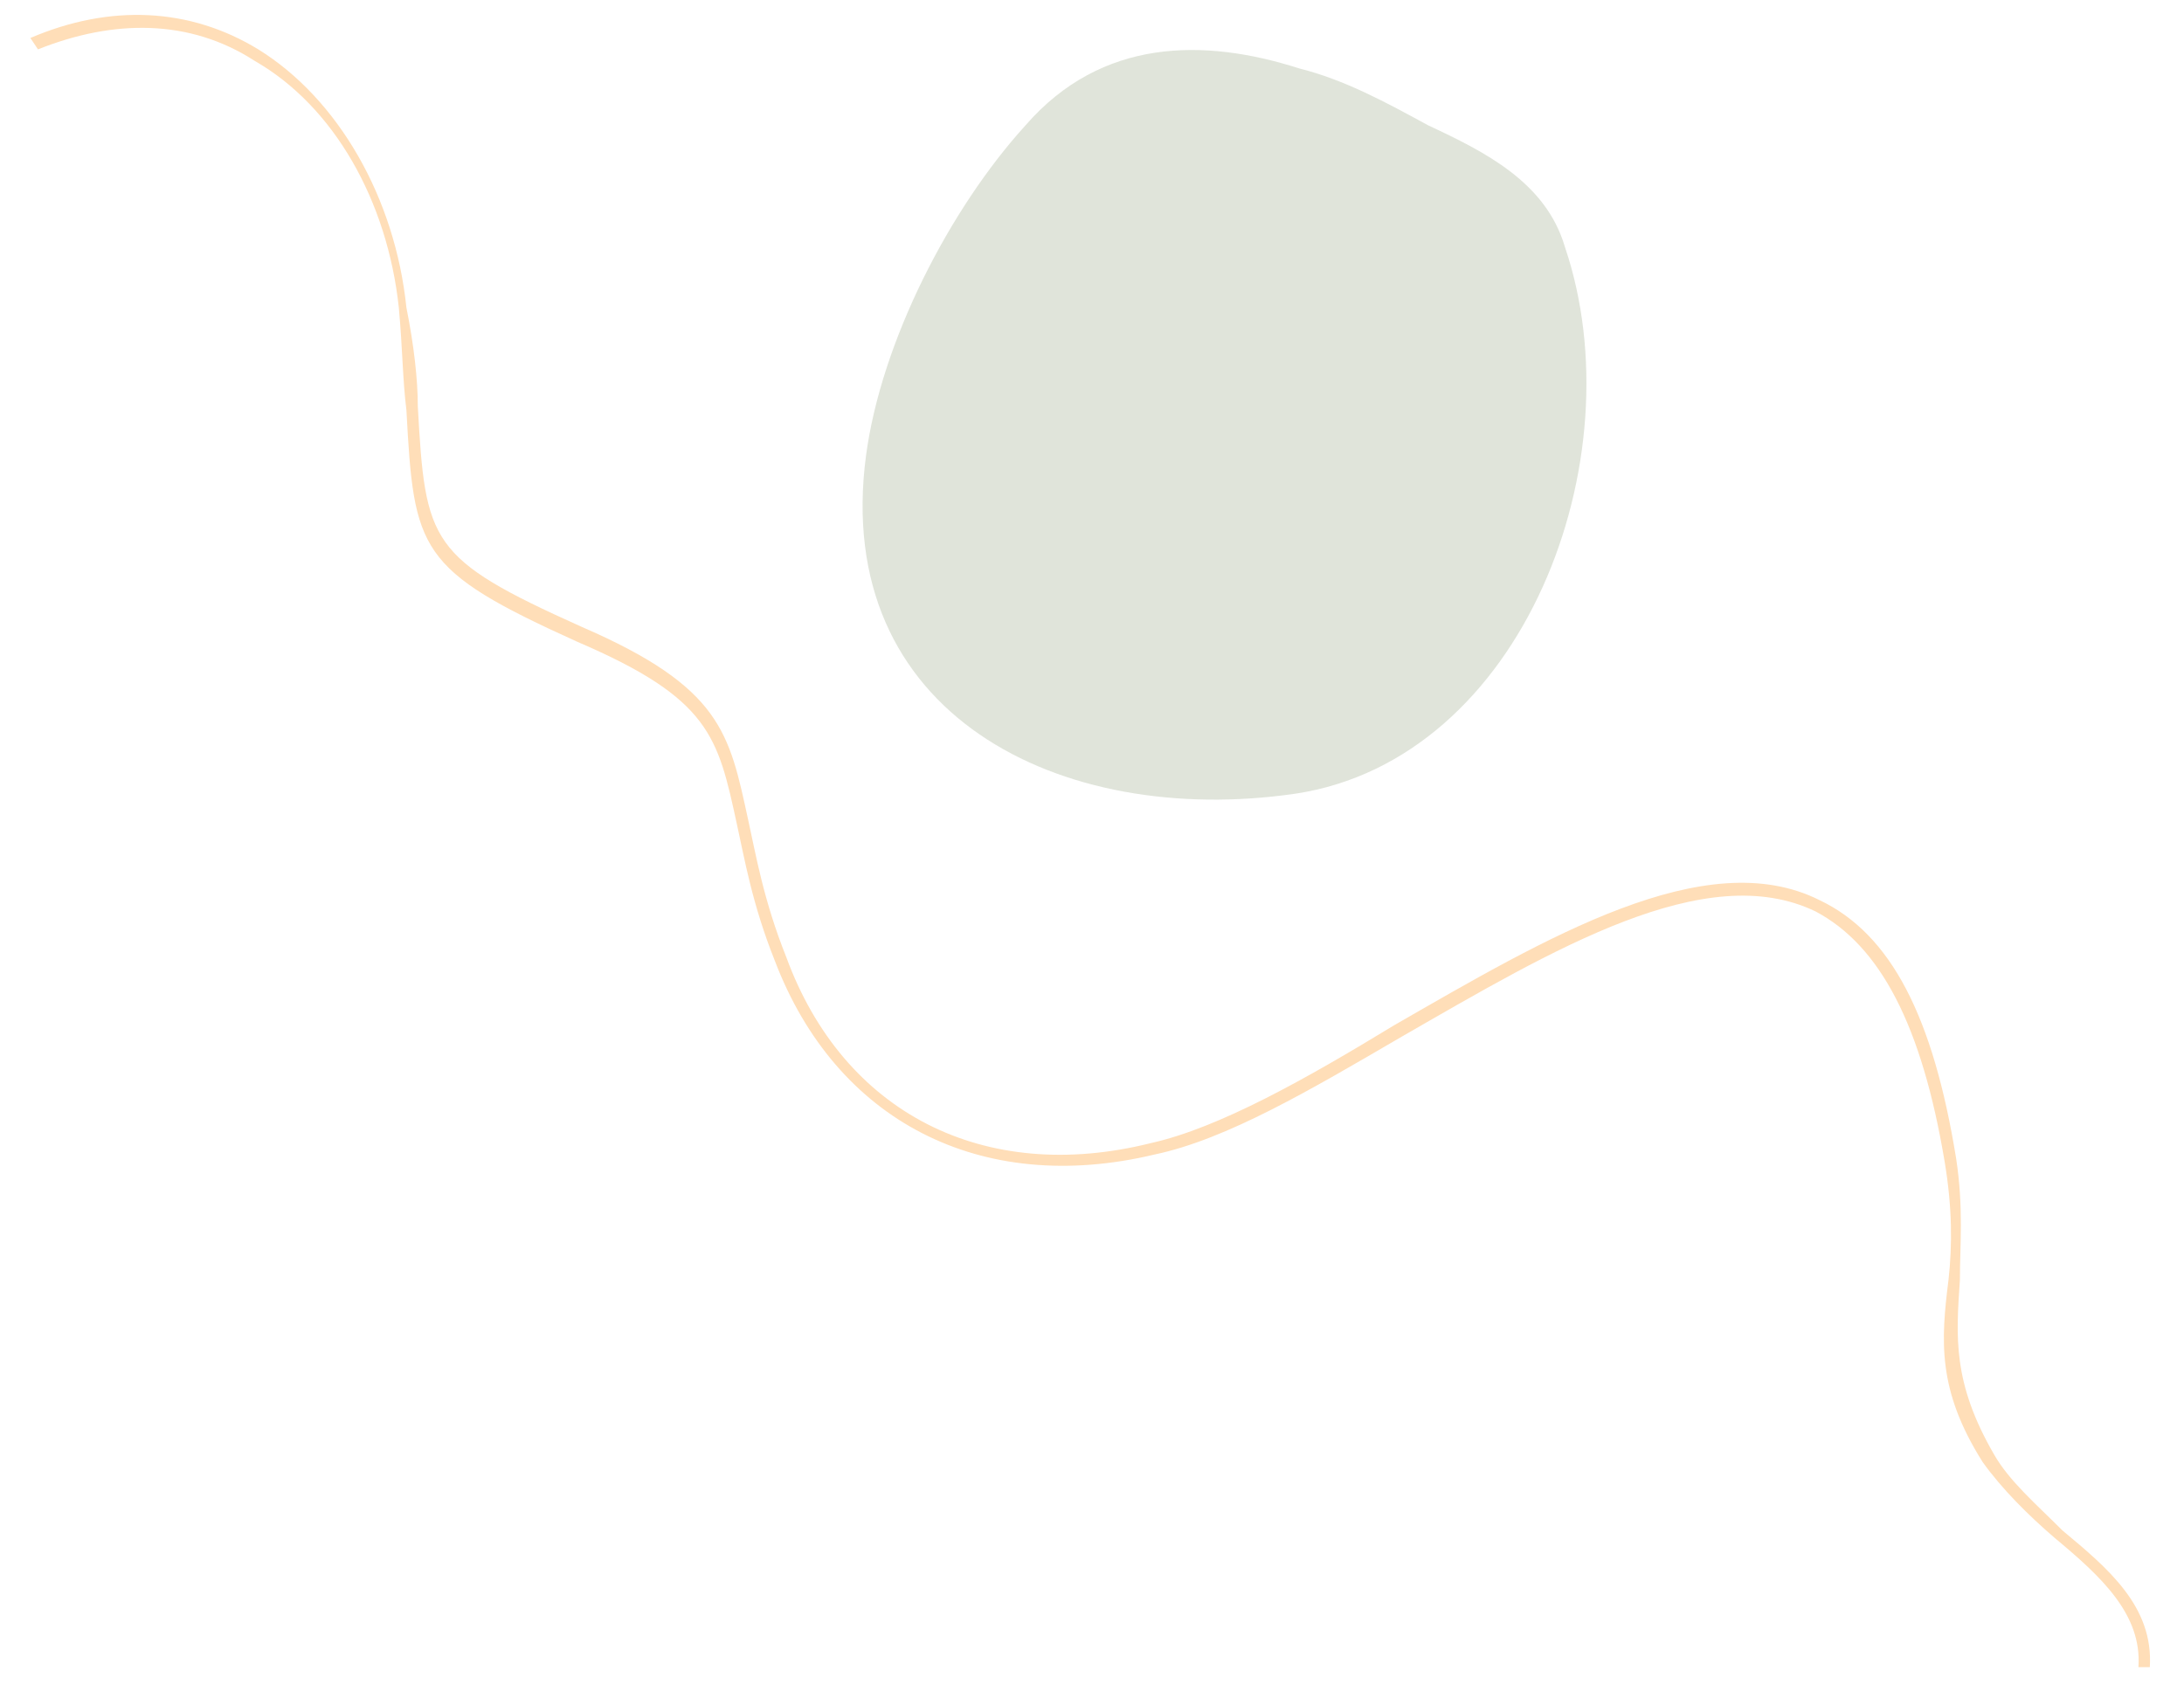 <?xml version="1.0" encoding="UTF-8"?> <!-- Generator: Adobe Illustrator 25.4.1, SVG Export Plug-In . SVG Version: 6.00 Build 0) --> <svg xmlns="http://www.w3.org/2000/svg" xmlns:xlink="http://www.w3.org/1999/xlink" id="Слой_1" x="0px" y="0px" viewBox="0 0 57.5 44.9" style="enable-background:new 0 0 57.5 44.9;" xml:space="preserve"> <style type="text/css"> .st0{fill:#F2D6A7;} .st1{fill:#CECECE;} .st2{fill:#FFDEB8;} .st3{opacity:0.4;fill:#B2BCA4;} .st4{fill:#D4DDC7;} </style> <g> <path class="st3" d="M34.2,1.8C31.7,1,29,1,27,3.3c-2,2.2-3.8,5.7-4.2,8.7c-0.9,6.8,5.1,9.8,11.3,8.9c6-0.9,9-8.8,7.1-14.4 c-0.5-1.7-2.1-2.5-3.6-3.2C36.5,2.7,35.4,2.1,34.2,1.8z"></path> <g> <path class="st2" d="M56.6,43.9l-0.3,0c0.1-1.4-1-2.4-2.2-3.4c-0.7-0.6-1.4-1.3-1.9-2c-1.2-1.9-1.1-3.2-0.9-4.8 c0.1-0.9,0.1-1.9-0.1-3.1c-0.6-3.6-1.7-5.7-3.4-6.6c-2.9-1.4-6.9,1-10.9,3.3c-2.4,1.4-4.6,2.7-6.5,3.1c-4.6,1.1-8.4-0.9-10-5.1 c-0.6-1.5-0.8-2.7-1-3.6c-0.5-2.3-0.7-3.3-4.2-4.8c-4.2-1.9-4.3-2.4-4.5-6.1c-0.1-0.8-0.1-1.6-0.2-2.7c-0.3-2.8-1.7-5.3-3.8-6.5 C5,0.5,3,0.5,1,1.3L0.8,1c2.1-0.9,4.2-0.8,6,0.3c2.1,1.3,3.6,3.9,3.9,6.8C10.9,9.1,11,10,11,10.7c0.2,3.6,0.3,4,4.3,5.8 c3.7,1.6,3.9,2.8,4.4,5.1c0.2,0.9,0.4,2.1,1,3.6c1.5,4.1,5.2,6,9.6,4.9c1.8-0.4,4.1-1.7,6.4-3.1c4-2.3,8.2-4.8,11.2-3.3 c1.9,0.9,3,3.1,3.6,6.8c0.2,1.3,0.1,2.3,0.1,3.2c-0.1,1.5-0.2,2.7,0.9,4.6c0.4,0.7,1.1,1.3,1.8,2C55.5,41.3,56.7,42.3,56.6,43.9z"></path> </g> </g> </svg> 